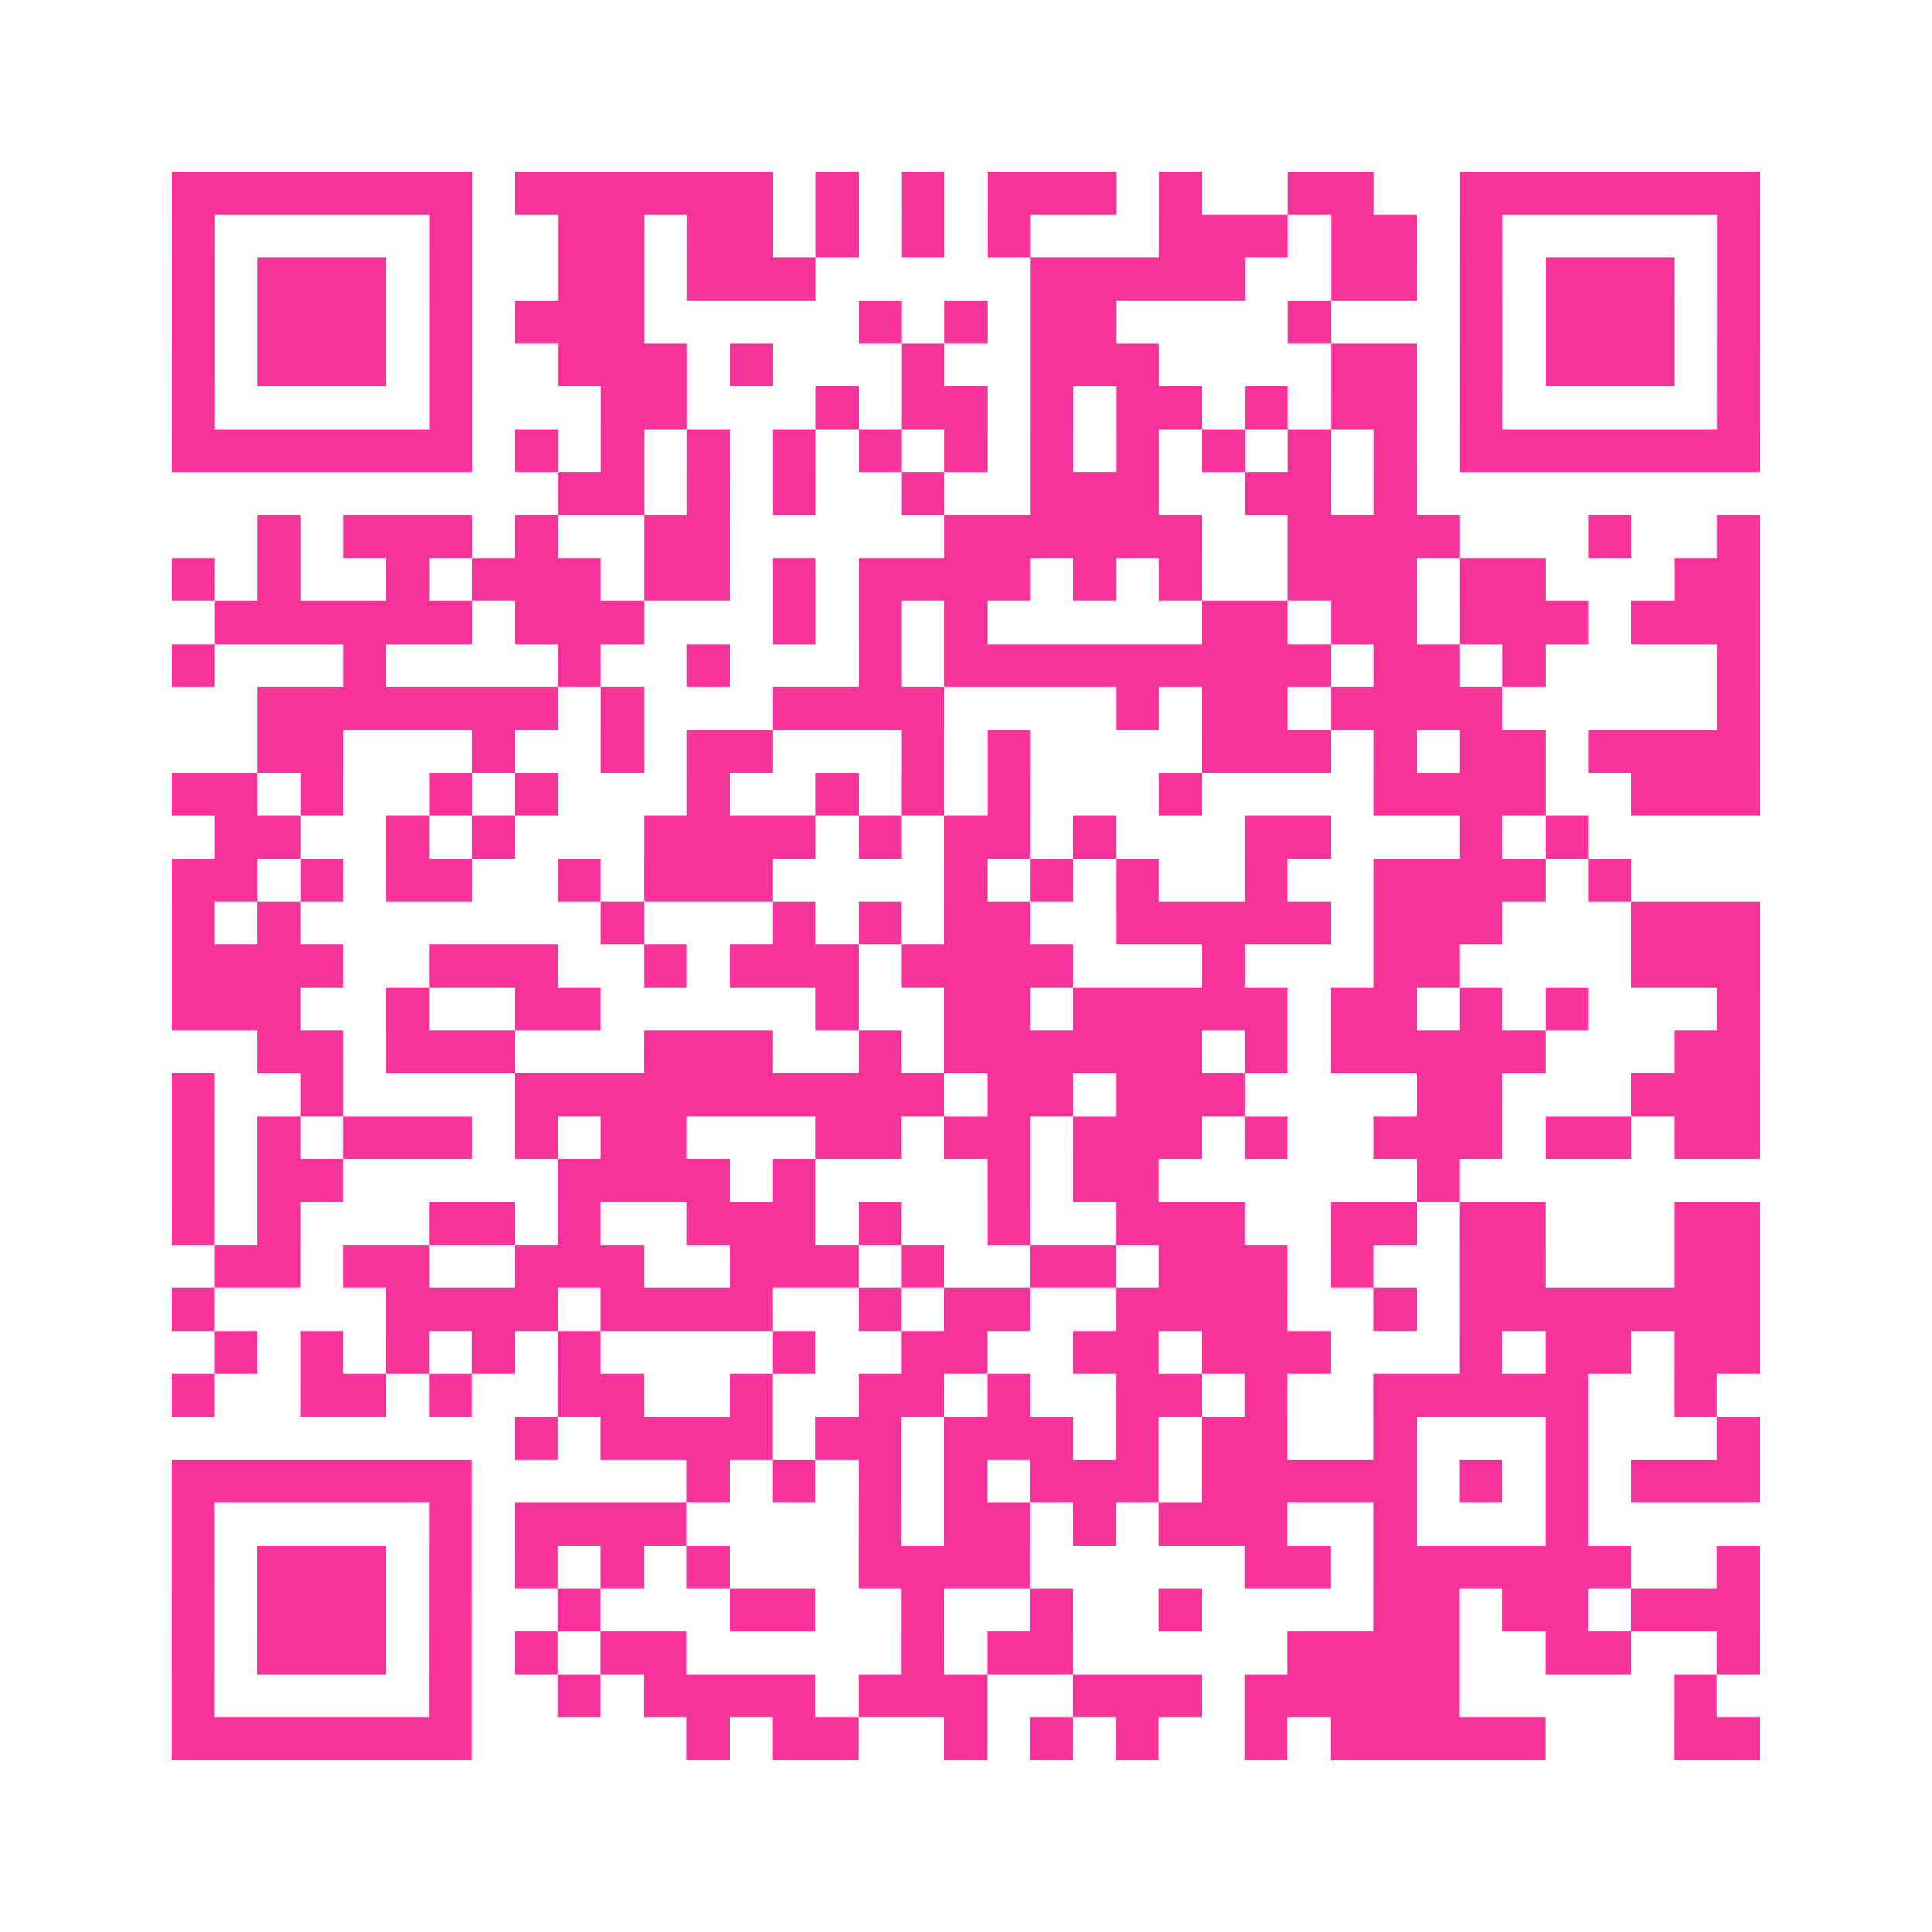 <?xml version="1.0" encoding="UTF-8"?>
<svg xmlns="http://www.w3.org/2000/svg" viewBox="0 0 45 45" class="pyqrcode"><path fill="transparent" d="M0 0h45v45h-45z"/><path stroke="#f6339b" class="pyqrline" d="M4 4.5h7m1 0h6m1 0h1m1 0h1m1 0h3m1 0h1m2 0h2m2 0h7m-37 1h1m5 0h1m2 0h2m1 0h2m1 0h1m1 0h1m1 0h1m3 0h3m1 0h2m1 0h1m5 0h1m-37 1h1m1 0h3m1 0h1m2 0h2m1 0h3m5 0h5m2 0h2m1 0h1m1 0h3m1 0h1m-37 1h1m1 0h3m1 0h1m1 0h3m5 0h1m1 0h1m1 0h2m4 0h1m3 0h1m1 0h3m1 0h1m-37 1h1m1 0h3m1 0h1m2 0h3m1 0h1m3 0h1m2 0h3m4 0h2m1 0h1m1 0h3m1 0h1m-37 1h1m5 0h1m3 0h2m3 0h1m1 0h2m1 0h1m1 0h2m1 0h1m1 0h2m1 0h1m5 0h1m-37 1h7m1 0h1m1 0h1m1 0h1m1 0h1m1 0h1m1 0h1m1 0h1m1 0h1m1 0h1m1 0h1m1 0h1m1 0h7m-28 1h2m1 0h1m1 0h1m2 0h1m2 0h3m2 0h2m1 0h1m-27 1h1m1 0h3m1 0h1m2 0h2m5 0h6m2 0h4m3 0h1m2 0h1m-37 1h1m1 0h1m2 0h1m1 0h3m1 0h2m1 0h1m1 0h4m1 0h1m1 0h1m2 0h3m1 0h2m3 0h2m-36 1h6m1 0h3m3 0h1m1 0h1m1 0h1m5 0h2m1 0h2m1 0h3m1 0h3m-37 1h1m3 0h1m4 0h1m2 0h1m3 0h1m1 0h9m1 0h2m1 0h1m4 0h1m-35 1h7m1 0h1m3 0h4m4 0h1m1 0h2m1 0h4m5 0h1m-35 1h2m3 0h1m2 0h1m1 0h2m3 0h1m1 0h1m4 0h3m1 0h1m1 0h2m1 0h4m-37 1h2m1 0h1m2 0h1m1 0h1m3 0h1m2 0h1m1 0h1m1 0h1m3 0h1m4 0h4m2 0h3m-36 1h2m2 0h1m1 0h1m3 0h4m1 0h1m1 0h2m1 0h1m3 0h2m3 0h1m1 0h1m-33 1h2m1 0h1m1 0h2m2 0h1m1 0h3m4 0h1m1 0h1m1 0h1m2 0h1m2 0h4m1 0h1m-34 1h1m1 0h1m7 0h1m3 0h1m1 0h1m1 0h2m2 0h5m1 0h3m3 0h3m-37 1h4m2 0h3m2 0h1m1 0h3m1 0h4m3 0h1m3 0h2m4 0h3m-37 1h3m2 0h1m2 0h2m5 0h1m2 0h2m1 0h5m1 0h2m1 0h1m1 0h1m3 0h1m-35 1h2m1 0h3m3 0h3m2 0h1m1 0h6m1 0h1m1 0h5m3 0h2m-37 1h1m2 0h1m4 0h10m1 0h2m1 0h3m4 0h2m3 0h3m-37 1h1m1 0h1m1 0h3m1 0h1m1 0h2m3 0h2m1 0h2m1 0h3m1 0h1m2 0h3m1 0h2m1 0h2m-37 1h1m1 0h2m5 0h4m1 0h1m4 0h1m1 0h2m6 0h1m-30 1h1m1 0h1m3 0h2m1 0h1m2 0h3m1 0h1m2 0h1m2 0h3m2 0h2m1 0h2m3 0h2m-36 1h2m1 0h2m2 0h3m2 0h3m1 0h1m2 0h2m1 0h3m1 0h1m2 0h2m3 0h2m-37 1h1m4 0h4m1 0h4m2 0h1m1 0h2m2 0h4m2 0h1m1 0h7m-36 1h1m1 0h1m1 0h1m1 0h1m1 0h1m4 0h1m2 0h2m2 0h2m1 0h3m3 0h1m1 0h2m1 0h2m-37 1h1m2 0h2m1 0h1m2 0h2m2 0h1m2 0h2m1 0h1m2 0h2m1 0h1m2 0h5m2 0h1m-28 1h1m1 0h4m1 0h2m1 0h3m1 0h1m1 0h2m2 0h1m3 0h1m3 0h1m-37 1h7m5 0h1m1 0h1m1 0h1m1 0h1m1 0h3m1 0h5m1 0h1m1 0h1m1 0h3m-37 1h1m5 0h1m1 0h4m4 0h1m1 0h2m1 0h1m1 0h3m2 0h1m3 0h1m-33 1h1m1 0h3m1 0h1m1 0h1m1 0h1m1 0h1m3 0h4m5 0h2m1 0h6m2 0h1m-37 1h1m1 0h3m1 0h1m2 0h1m3 0h2m2 0h1m2 0h1m2 0h1m4 0h2m1 0h2m1 0h3m-37 1h1m1 0h3m1 0h1m1 0h1m1 0h2m5 0h1m1 0h2m5 0h4m2 0h2m2 0h1m-37 1h1m5 0h1m2 0h1m1 0h4m1 0h3m2 0h3m1 0h5m5 0h1m-36 1h7m5 0h1m1 0h2m2 0h1m1 0h1m1 0h1m2 0h1m1 0h5m3 0h2"/></svg>
